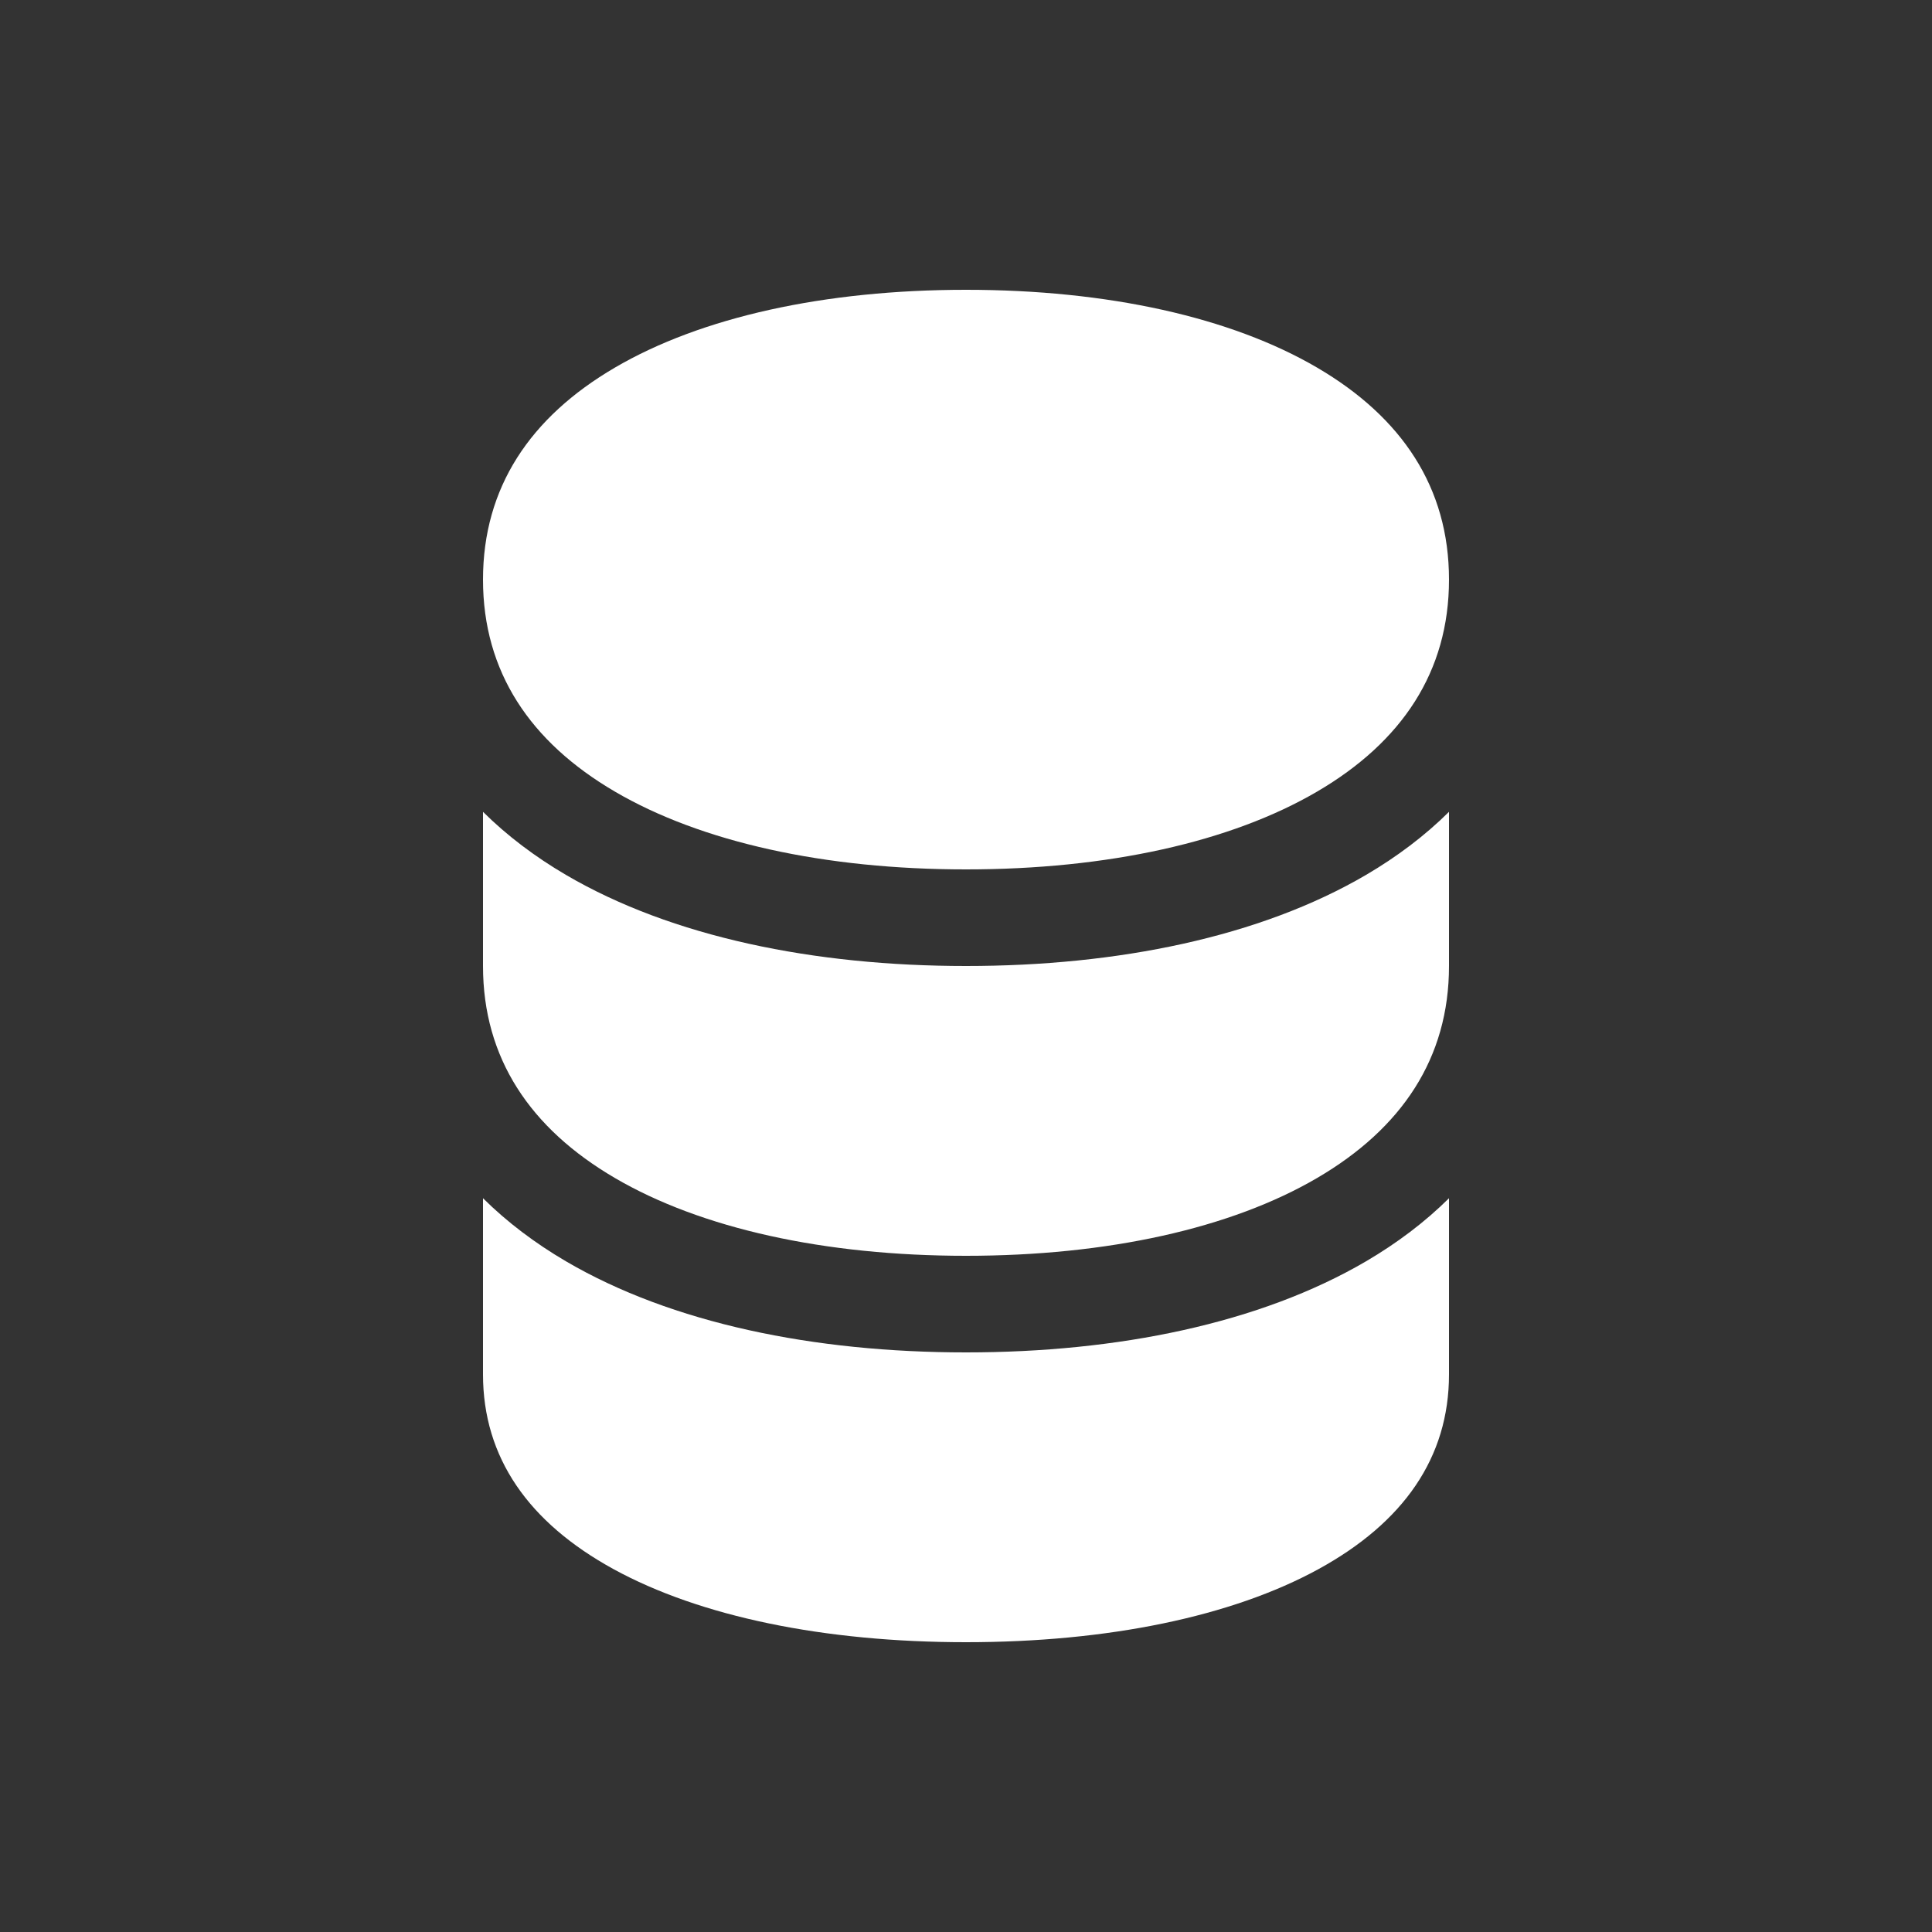<svg width="40" height="40" viewBox="0 0 40 40" fill="none" xmlns="http://www.w3.org/2000/svg">
<rect x="0" y="0" width="40" height="40" fill="#333333" stroke="none"/>
<path fill-rule="evenodd" clip-rule="evenodd" d="M10 12C10 10.09 10.979 8.637 12.727 7.613C14.514 6.566 17.07 6 20 6C22.93 6 25.486 6.566 27.273 7.613C29.021 8.637 30 10.09 30 12C30 13.91 29.021 15.363 27.273 16.387C25.486 17.434 22.93 18 20 18C17.07 18 14.514 17.434 12.727 16.387C10.979 15.363 10 13.91 10 12ZM30 16.808V20C30 21.91 29.021 23.363 27.273 24.387C25.486 25.434 22.93 26 20 26C17.07 26 14.514 25.434 12.727 24.387C10.979 23.363 10 21.91 10 20V16.808C10.499 17.303 11.077 17.738 11.716 18.113C13.911 19.399 16.855 20 20 20C23.145 20 26.089 19.399 28.284 18.113C28.923 17.738 29.501 17.303 30 16.808ZM11.716 26.113C11.077 25.738 10.499 25.303 10 24.808V28.454C10 30.179 10.943 31.522 12.702 32.487C14.495 33.469 17.061 34 20 34C22.939 34 25.505 33.469 27.298 32.487C29.058 31.522 30 30.179 30 28.454V24.808C29.501 25.303 28.923 25.738 28.284 26.113C26.089 27.399 23.145 28 20 28C16.855 28 13.911 27.399 11.716 26.113Z" fill="white"/>
</svg>

